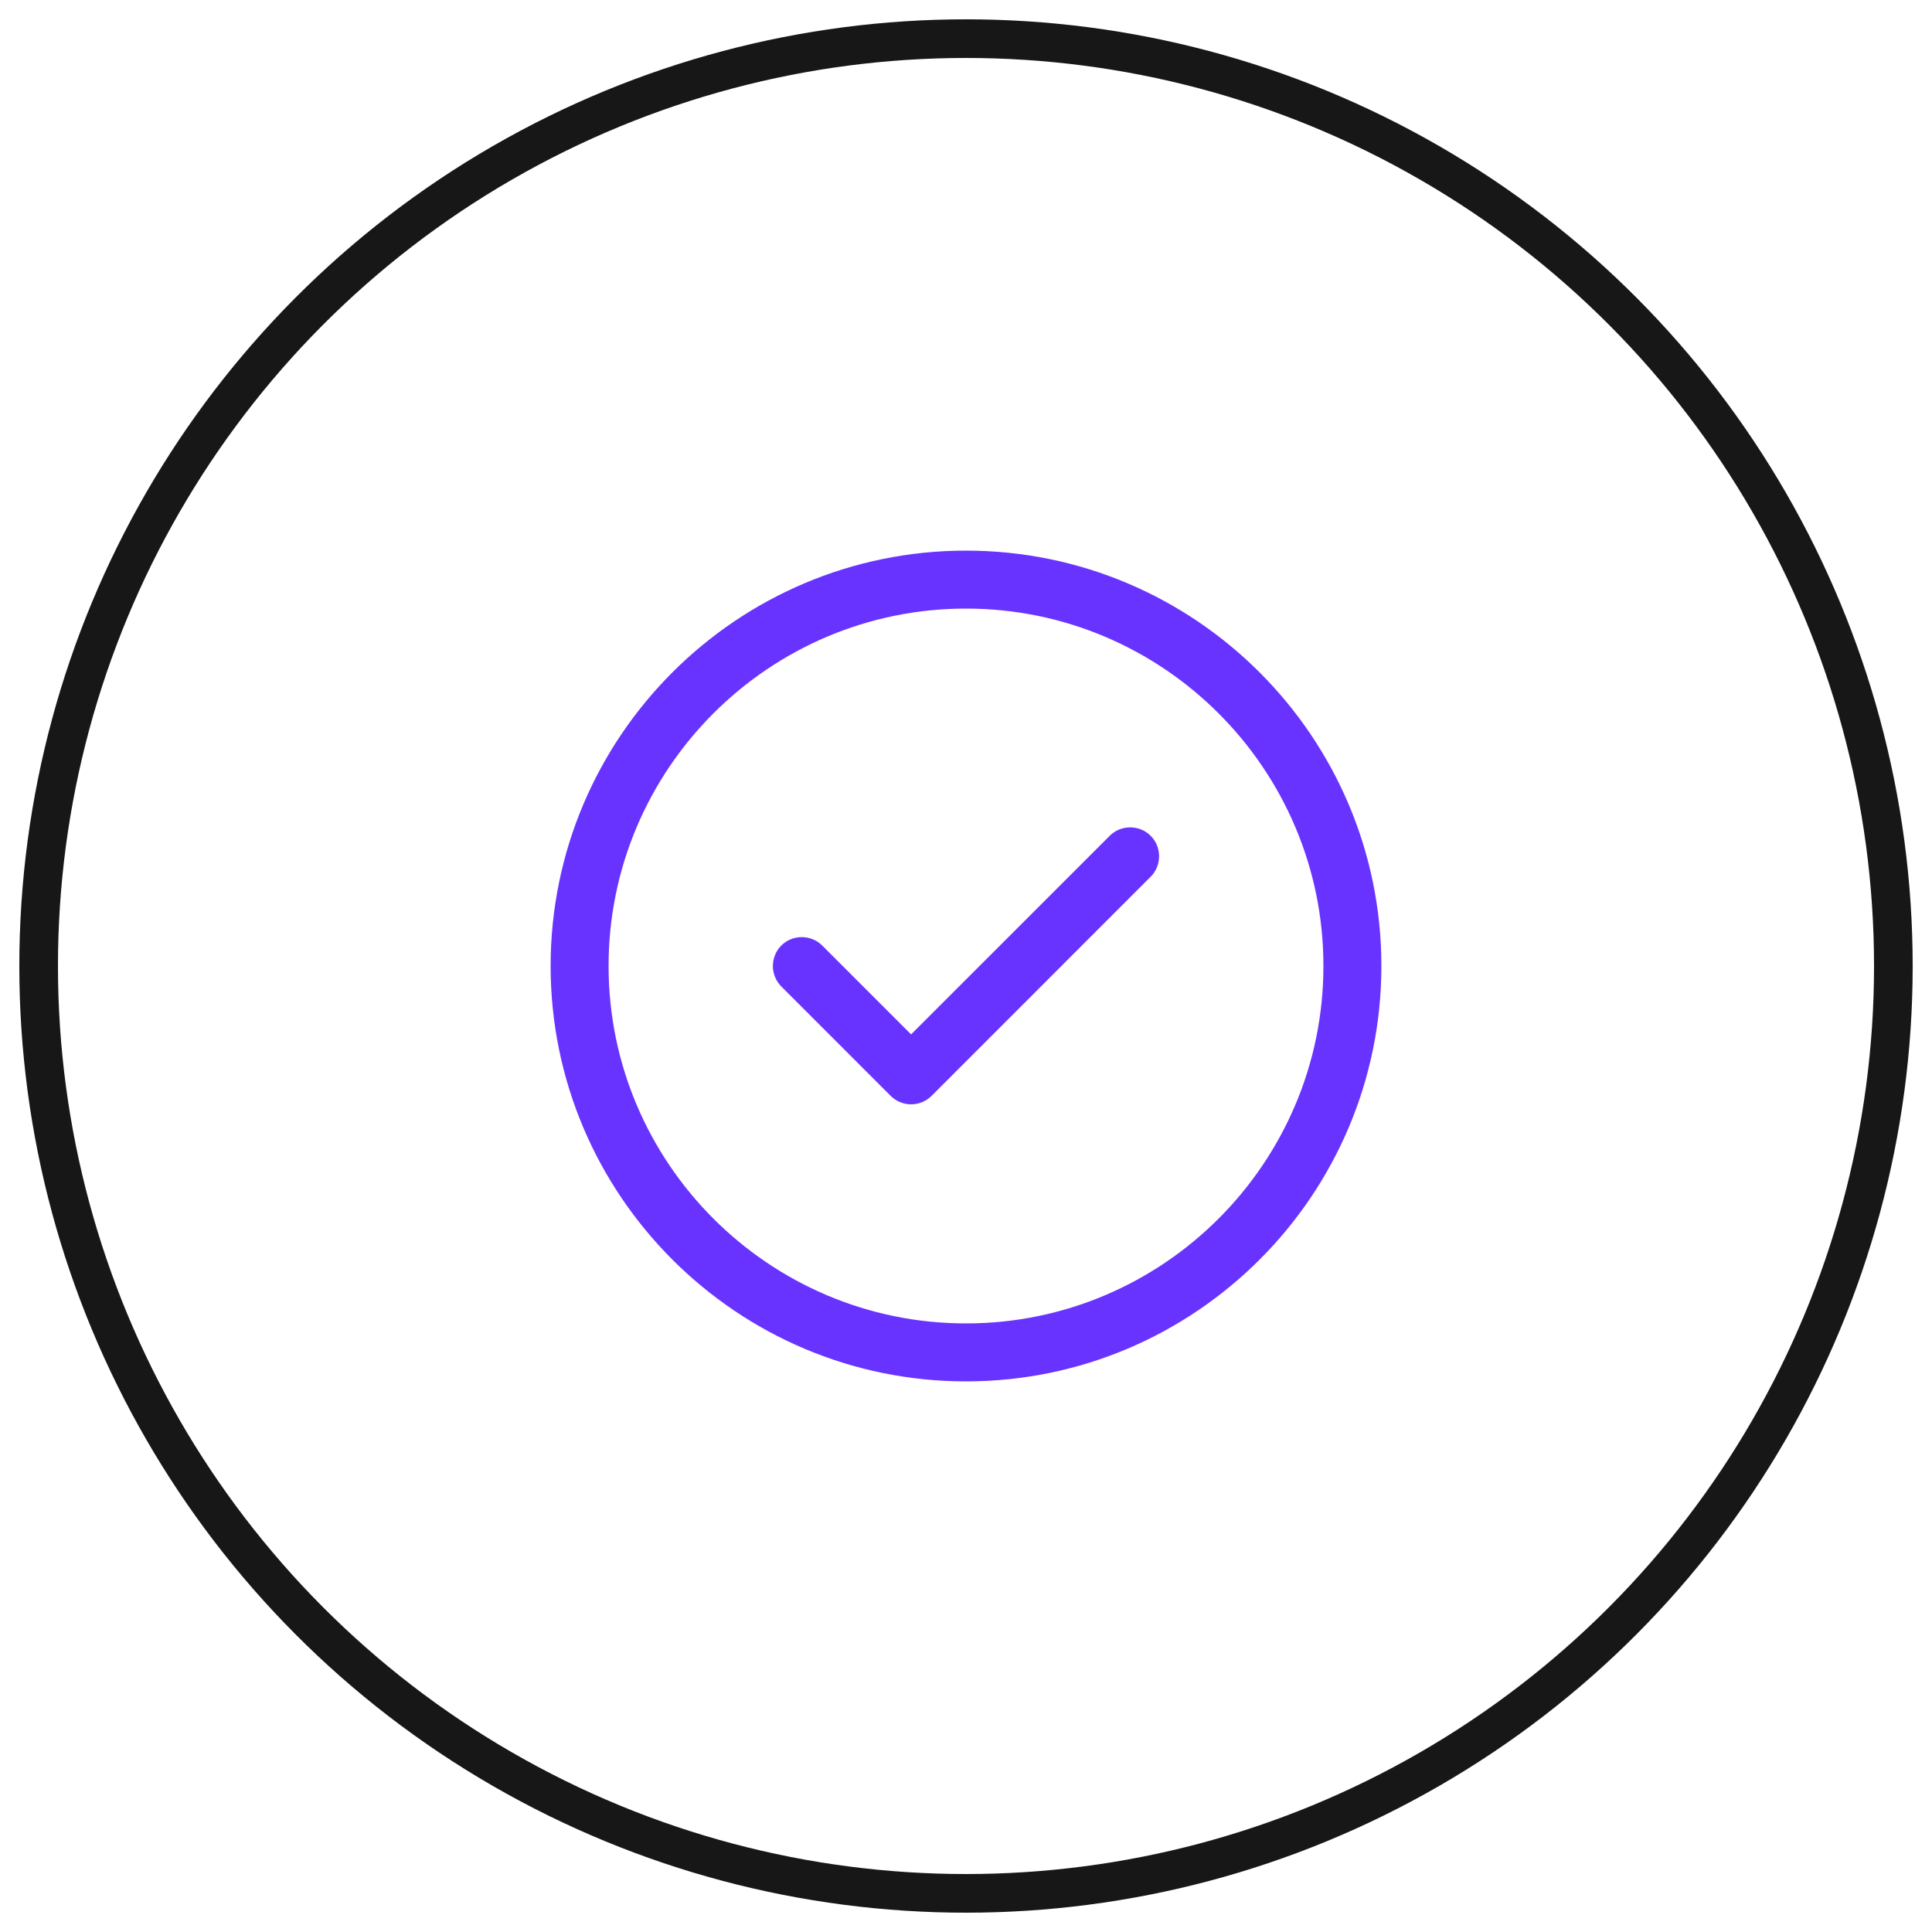<svg xmlns="http://www.w3.org/2000/svg" width="50" height="50" viewBox="0 0 50 50" fill="none"><circle cx="25" cy="25" r="24" stroke="#171717"></circle><path d="M25 35.75C19.07 35.75 14.25 30.93 14.25 25C14.25 19.07 19.07 14.25 25 14.25C30.93 14.25 35.75 19.07 35.75 25C35.75 30.93 30.93 35.75 25 35.75ZM25 15.75C19.9 15.75 15.75 19.9 15.75 25C15.75 30.1 19.9 34.25 25 34.25C30.1 34.25 34.25 30.1 34.25 25C34.25 19.9 30.1 15.75 25 15.75Z" fill="#6933FF"></path><path d="M23.579 28.58C23.38 28.58 23.189 28.5 23.049 28.36L20.22 25.53C19.93 25.24 19.93 24.76 20.22 24.47C20.509 24.18 20.989 24.18 21.279 24.47L23.579 26.77L28.72 21.63C29.009 21.34 29.489 21.34 29.779 21.63C30.07 21.92 30.07 22.4 29.779 22.69L24.11 28.36C23.97 28.5 23.779 28.58 23.579 28.58Z" fill="#6933FF"></path></svg>